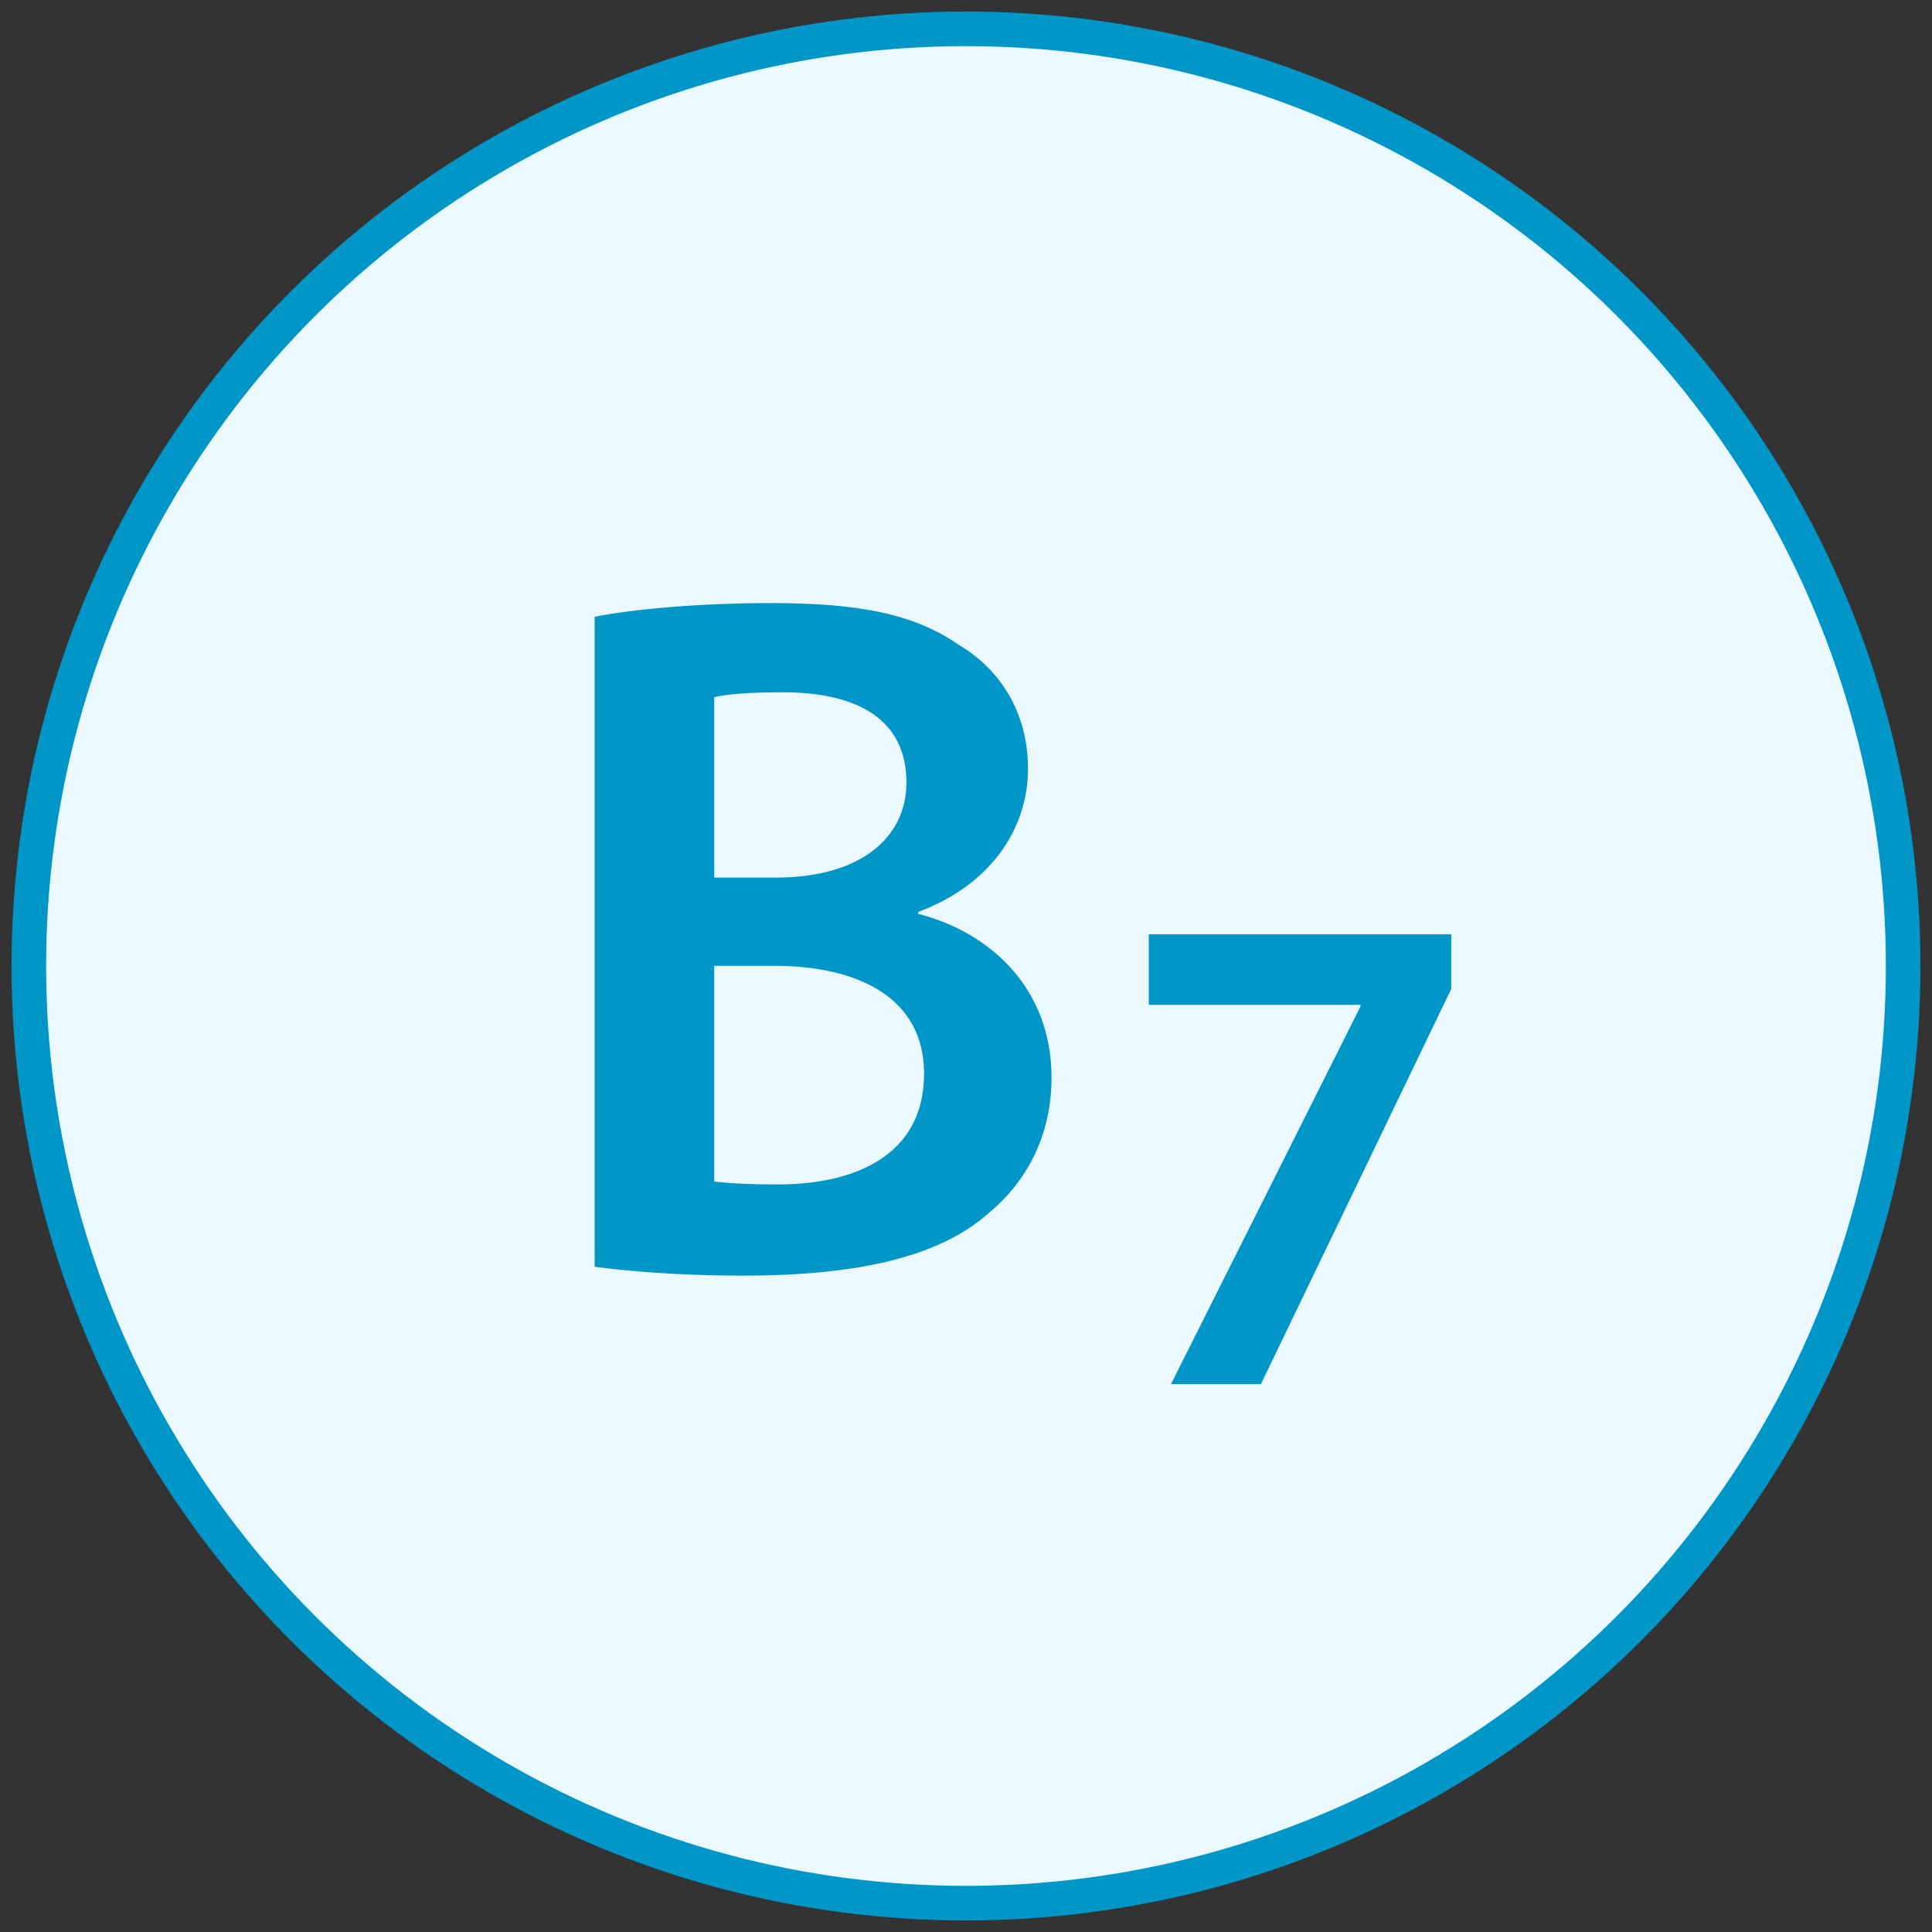 <svg xmlns="http://www.w3.org/2000/svg" xmlns:xlink="http://www.w3.org/1999/xlink" width="67px" height="67px" viewBox="0 0 67 67"><rect x="0" y="0" width="67" height="67" fill="#333333" stroke="none"/><title>4C2951F1-E66E-4871-BF1D-EF5B4D803555</title><g id="Page-1" stroke="none" stroke-width="1" fill="none" fill-rule="evenodd"><g id="Manetop_Vitamine-page_New" transform="translate(-1589, -2093)"><g id="biotin-copy" transform="translate(1590, 2094)"><circle id="Oval-Copy-4" stroke="#0096C8" stroke-width="1.2" fill="#EBF9FF" cx="32.5" cy="32.5" r="32.5"></circle><path d="M24.756,43.238 C28.938,43.238 31.624,42.524 33.256,41.096 C34.582,40.008 35.466,38.41 35.466,36.37 C35.466,33.208 33.256,31.304 30.842,30.692 L30.842,30.624 C33.324,29.706 34.65,27.768 34.65,25.66 C34.65,23.722 33.698,22.226 32.27,21.376 C30.706,20.288 28.802,19.914 25.708,19.914 C23.362,19.914 20.948,20.118 19.622,20.39 L19.622,42.932 C20.676,43.068 22.444,43.238 24.756,43.238 Z M25.912,29.434 L23.77,29.434 L23.77,23.178 C24.212,23.076 24.926,23.008 26.15,23.008 C28.802,23.008 30.434,23.994 30.434,26.136 C30.434,28.074 28.802,29.434 25.912,29.434 Z M25.98,40.076 C25.028,40.076 24.314,40.042 23.77,39.974 L23.77,32.494 L25.844,32.494 C28.734,32.494 31.046,33.582 31.046,36.234 C31.046,39.056 28.666,40.076 25.98,40.076 Z" id="B" fill="#0096C8" fill-rule="nonzero"></path><polygon id="7" fill="#0096C8" fill-rule="nonzero" points="42.728 47 49.328 33.296 49.328 31.4 38.84 31.4 38.84 33.848 46.184 33.848 46.184 33.896 39.608 47"></polygon></g></g></g></svg>